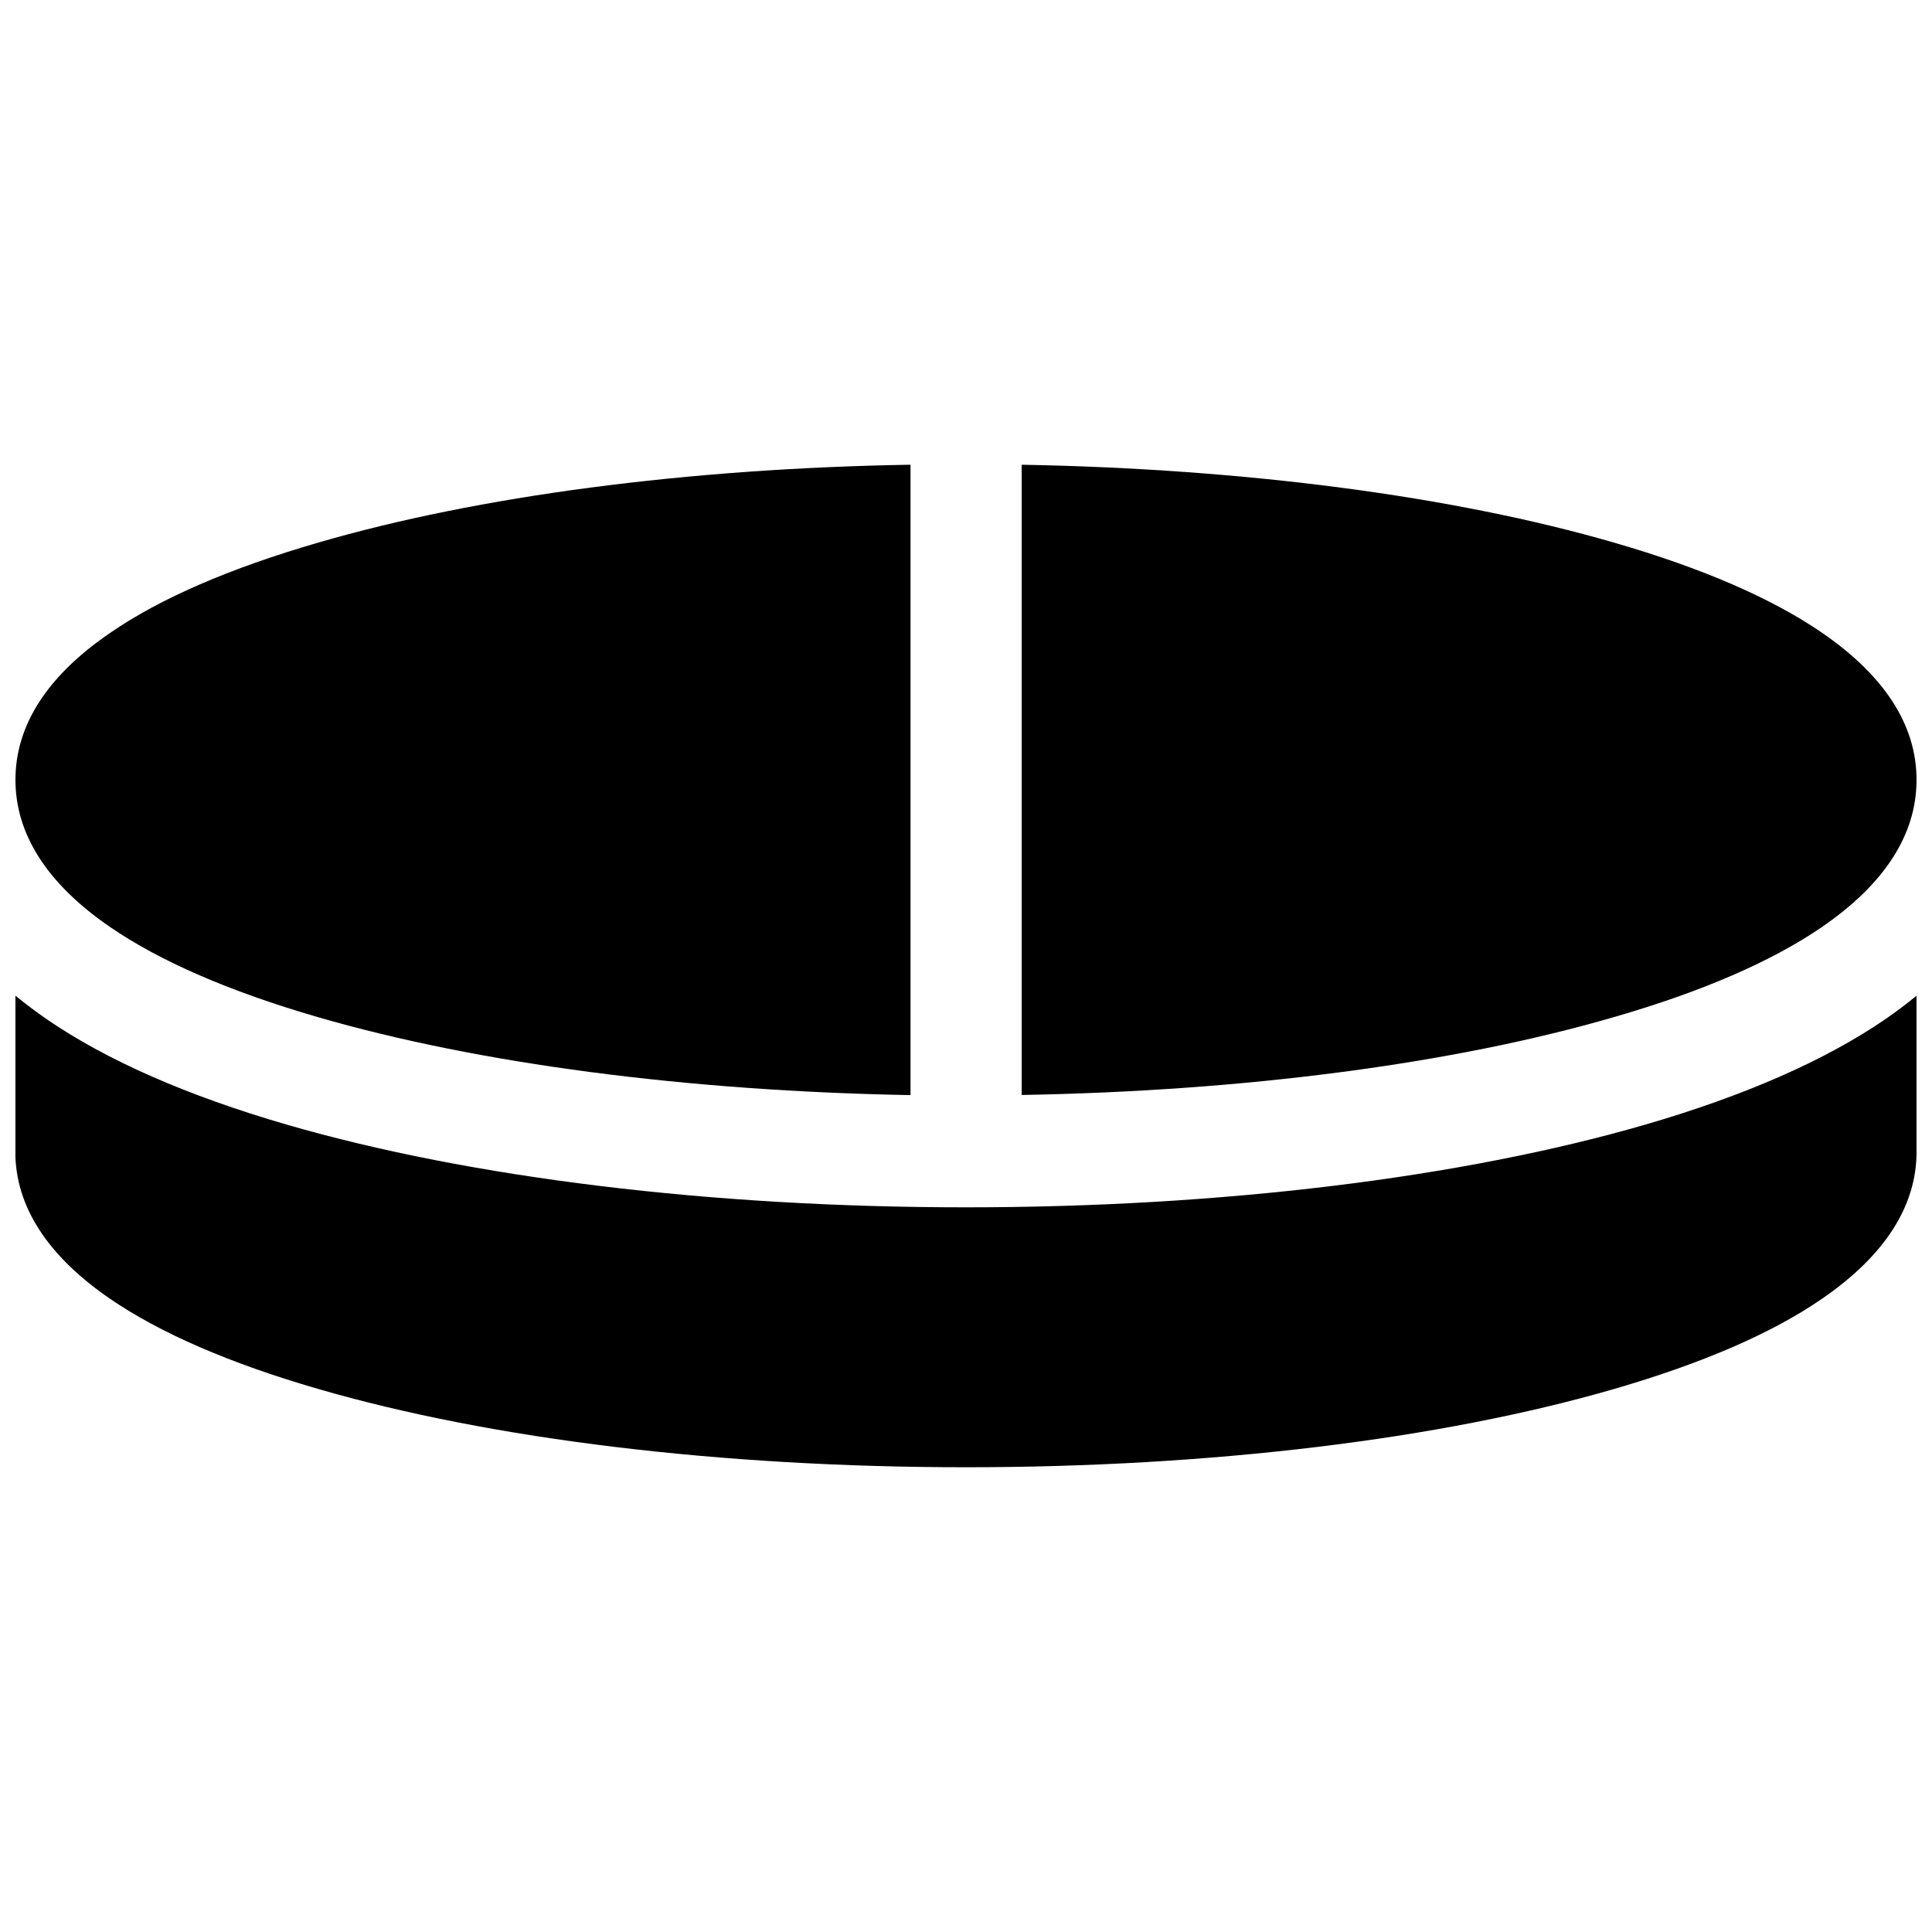 <?xml version="1.0" encoding="UTF-8"?>
<!-- Uploaded to: ICON Repo, www.iconrepo.com, Generator: ICON Repo Mixer Tools -->
<svg width="800px" height="800px" version="1.1" viewBox="144 144 512 512" xmlns="http://www.w3.org/2000/svg">
 <defs>
  <clipPath id="c">
   <path d="m148.09 407h503.81v126h-503.81z"/>
  </clipPath>
  <clipPath id="b">
   <path d="m148.09 267h237.91v168h-237.91z"/>
  </clipPath>
  <clipPath id="a">
   <path d="m414 267h237.9v168h-237.9z"/>
  </clipPath>
 </defs>
 <g>
  <g clip-path="url(#c)">
   <path d="m580.07 442.02c-48.727 14.141-112.67 21.934-180.07 21.934s-131.34-7.793-180.07-21.934c-26.32-7.644-47.703-17.031-63.547-27.918-2.953-2.055-5.766-4.152-8.324-6.258v41.328c0 14.453 8.422 27.551 25.043 38.977 13.246 9.094 31.762 17.141 55.105 23.902 46.078 13.414 107.1 20.785 171.8 20.785s125.71-7.371 171.81-20.762c23.293-6.762 41.809-14.762 55.055-23.902 16.617-11.426 25.039-24.523 25.039-38.977v-41.328c-2.559 2.106-5.332 4.203-8.324 6.258-15.844 10.863-37.223 20.25-63.508 27.895z"/>
  </g>
  <g clip-path="url(#b)">
   <path d="m173.14 389.65c13.246 9.094 31.762 17.133 55.105 23.902 42.566 12.359 97.867 19.59 157.05 20.664v-167.06c-59.18 0.984-114.48 8.266-157.05 20.664-23.293 6.769-41.809 14.762-55.055 23.902-16.672 11.375-25.094 24.492-25.094 38.938 0 14.445 8.422 27.57 25.043 38.988z"/>
  </g>
  <g clip-path="url(#a)">
   <path d="m626.86 389.65c16.621-11.414 25.043-24.531 25.043-38.984 0-14.453-8.422-27.551-25.043-38.977-13.242-9.105-31.762-17.133-55.055-23.867-42.566-12.359-97.867-19.59-157.05-20.664v167.02c59.18-1.031 114.48-8.266 157.05-20.664 23.293-6.731 41.812-14.77 55.055-23.859z"/>
  </g>
 </g>
</svg>